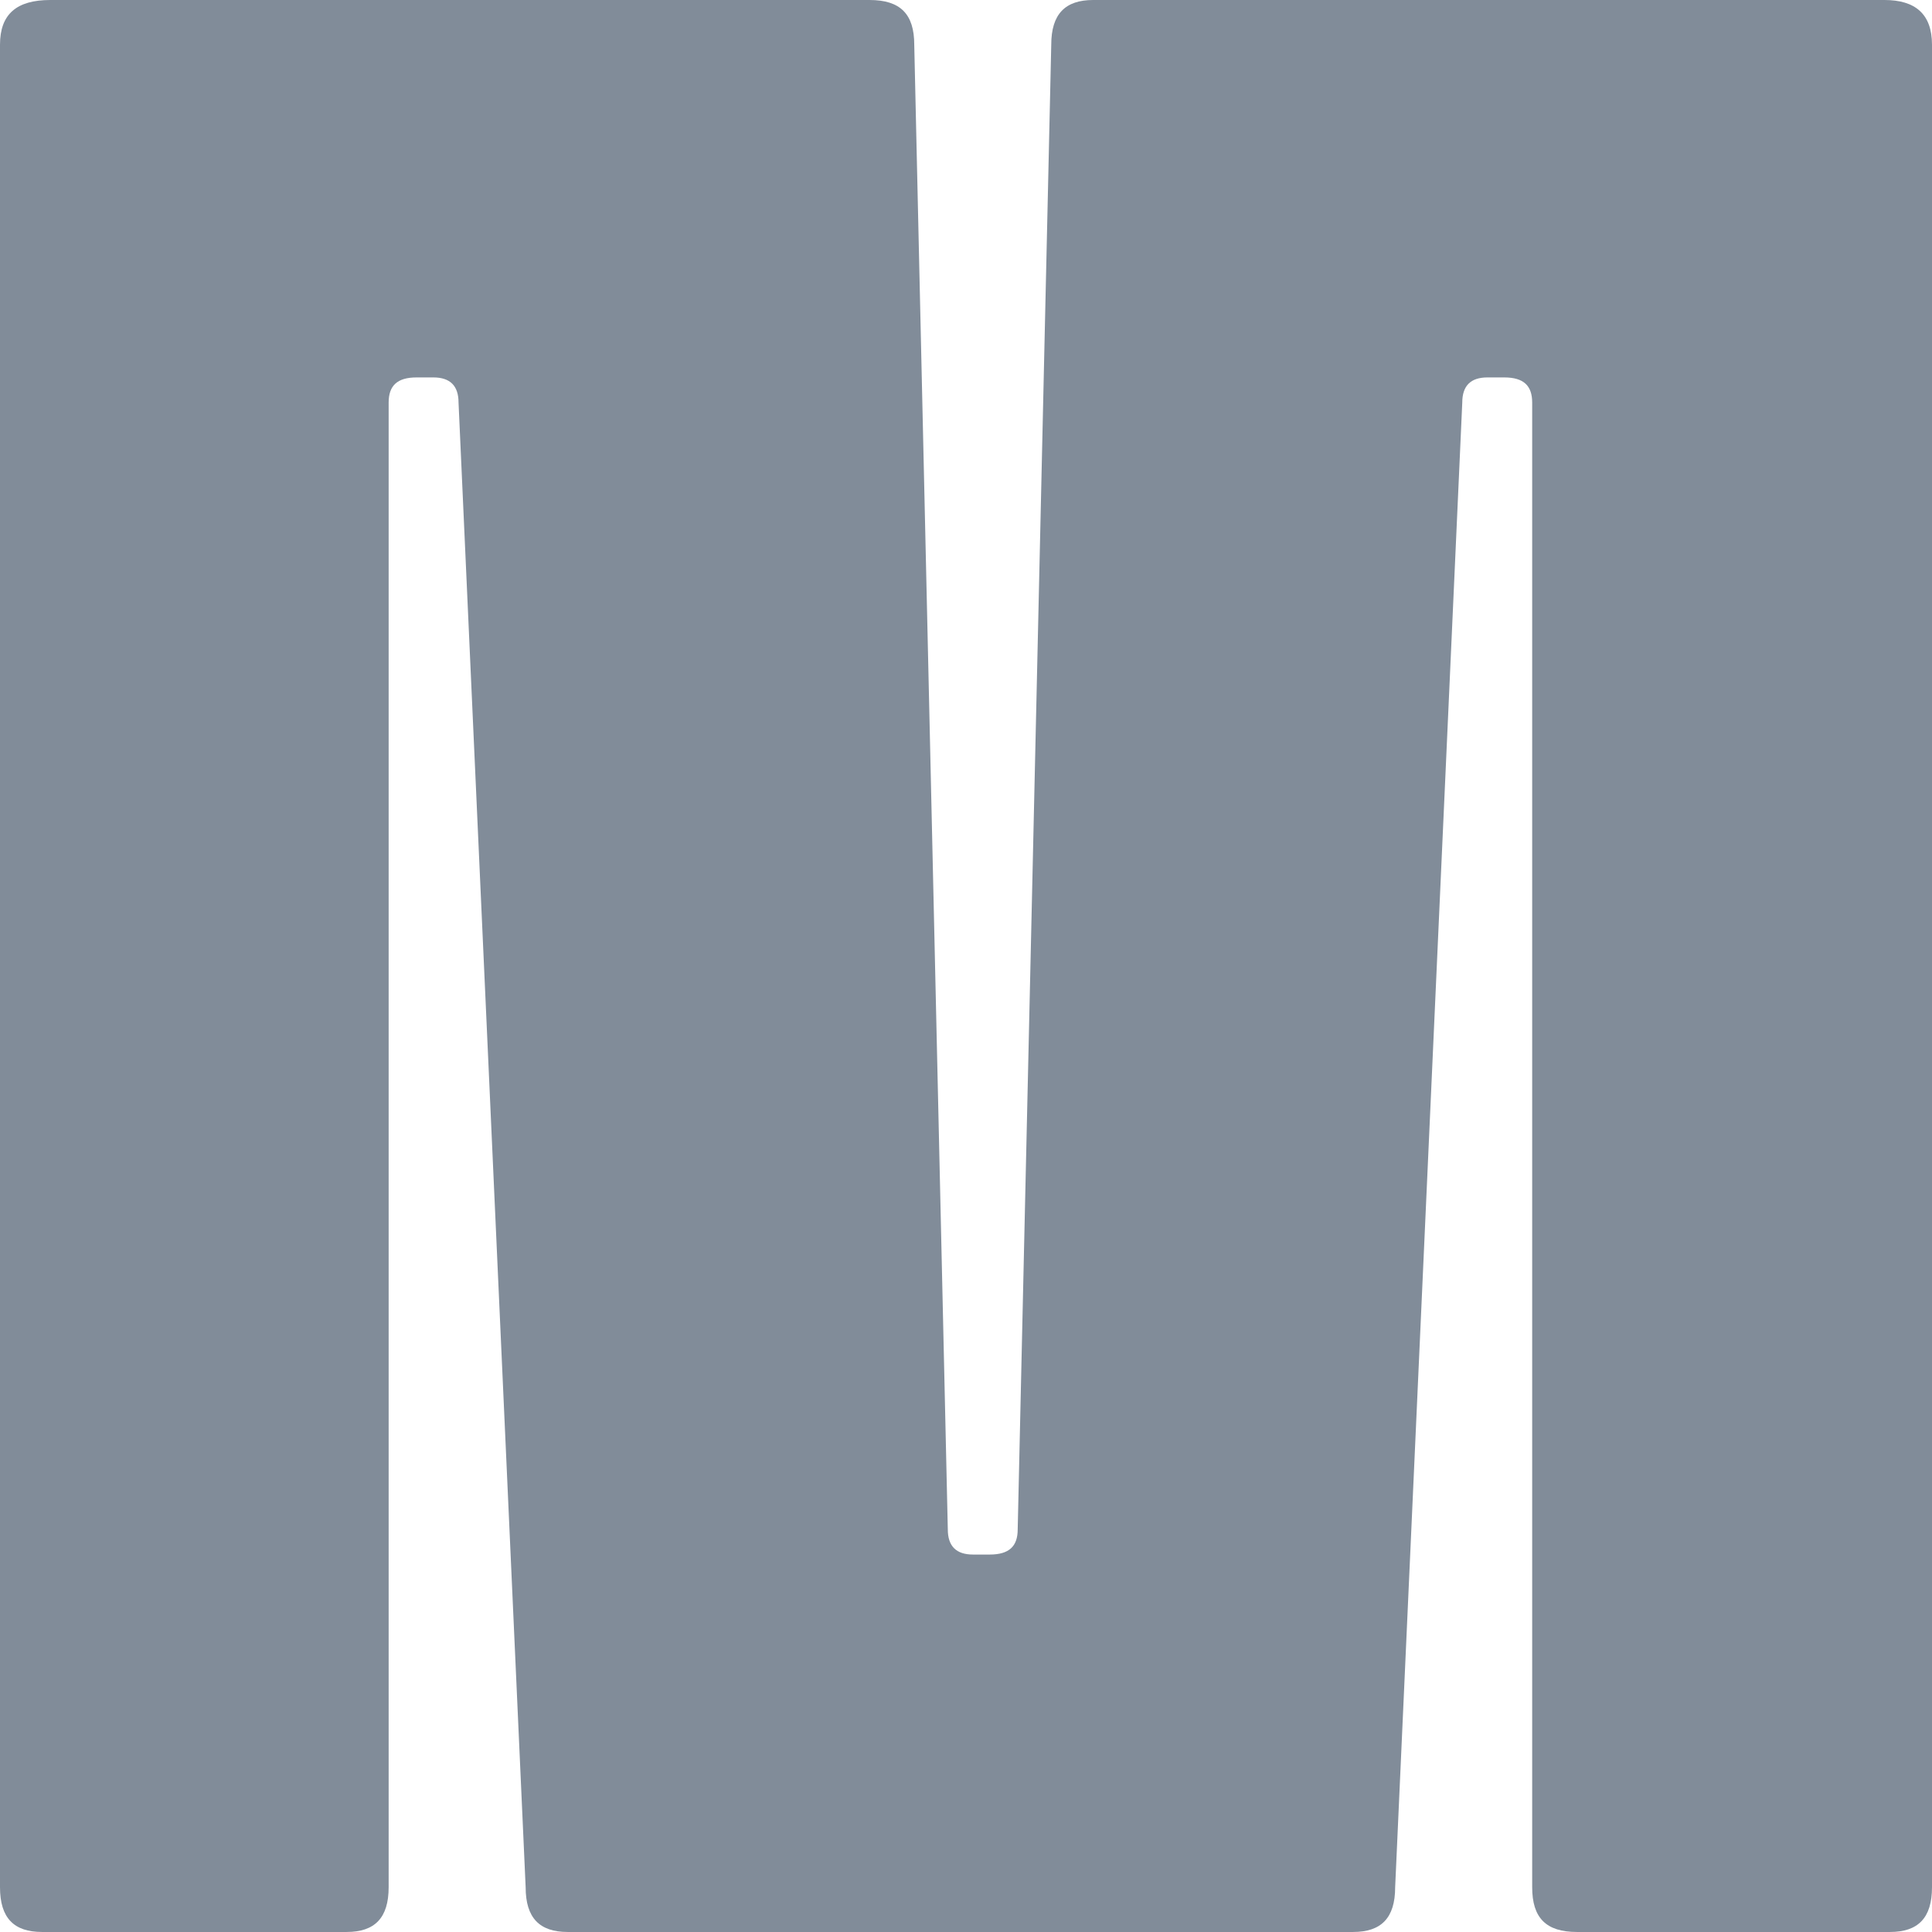 <svg xmlns="http://www.w3.org/2000/svg" version="1.1" xmlns:xlink="http://www.w3.org/1999/xlink" xmlns:svgjs="http://svgjs.dev/svgjs" width="756" height="756"><svg id="SvgjsSvg1024" data-name="Layer 1" xmlns="http://www.w3.org/2000/svg" viewBox="0 0 756 756">
  <defs>
    <style>
      .cls-1 {
        fill: #818c99;
      }
    </style>
  </defs>
  <path class="cls-1" d="M737.4,0c12.03,0,18.6,5.47,18.6,17.5v720.99c0,12.03-5.47,17.5-16.41,17.5h-122.54c-12.03,0-17.5-5.47-17.5-17.5V157.54c0-6.57-3.28-9.85-10.94-9.85h-6.57c-6.57,0-9.85,3.28-9.85,9.85l-26.26,580.95c0,12.03-5.47,17.5-16.41,17.5H222.1c-10.94,0-16.41-5.47-16.41-17.5l-26.26-580.95c0-6.57-3.28-9.85-9.85-9.85h-6.56c-7.66,0-10.94,3.28-10.94,9.85v580.95c0,12.03-5.47,17.5-16.41,17.5H16.41c-10.94,0-16.41-5.47-16.41-17.5V17.5C0,5.47,6.56,0,19.69,0h320.56c12.03,0,17.5,5.47,17.5,17.5l13.13,580.95c0,6.56,3.29,9.85,9.85,9.85h6.56c7.66,0,10.94-3.29,10.94-9.85l13.13-580.95c0-12.03,5.48-17.5,16.41-17.5h309.62Z"></path>
</svg><style>@media (prefers-color-scheme: light) { :root { filter: none; } }
@media (prefers-color-scheme: dark) { :root { filter: none; } }
</style></svg>